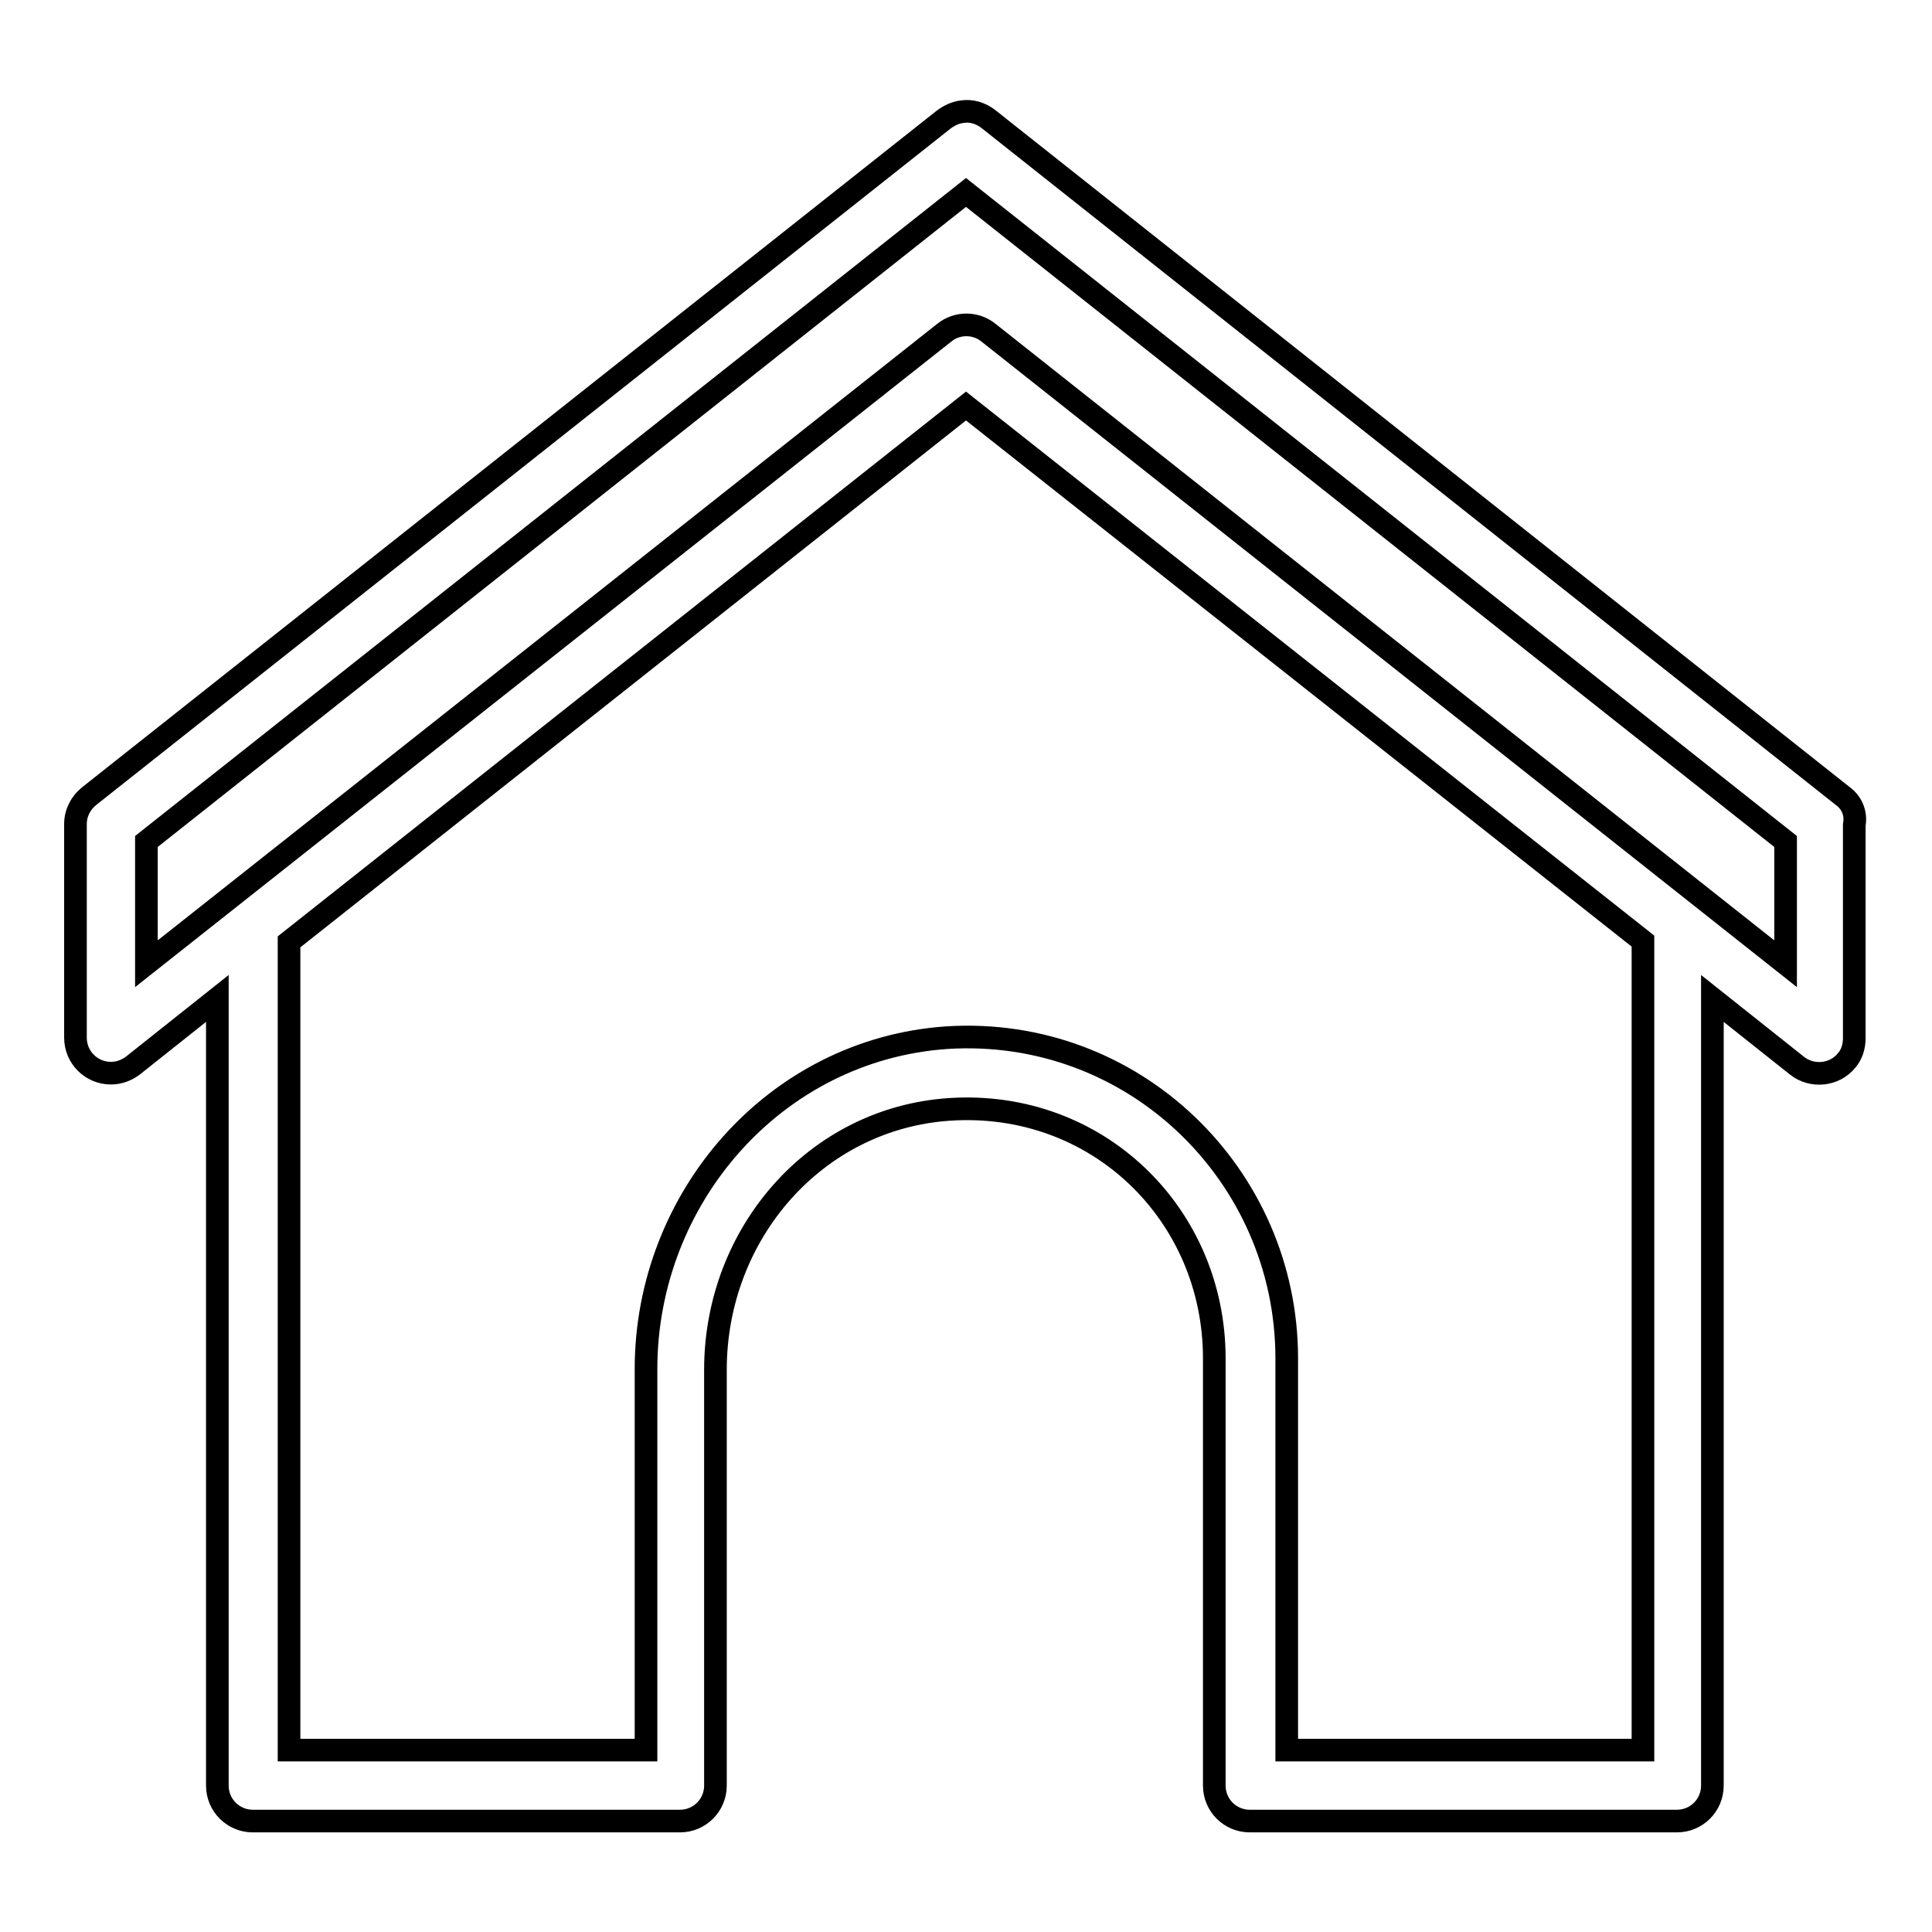 <?xml version="1.0" encoding="utf-8"?>
<!-- Svg Vector Icons : http://www.onlinewebfonts.com/icon -->
<!DOCTYPE svg PUBLIC "-//W3C//DTD SVG 1.1//EN" "http://www.w3.org/Graphics/SVG/1.1/DTD/svg11.dtd">
<svg version="1.1" xmlns="http://www.w3.org/2000/svg" xmlns:xlink="http://www.w3.org/1999/xlink" x="0px" y="0px" viewBox="0 0 256 256" enable-background="new 0 0 256 256" xml:space="preserve">
<g><g><path stroke-width="3" fill-opacity="0" stroke="#000000"  d="M244.2,105.5L131,15.8c-1-0.8-2.3-1.2-3.5-1c-0.9,0.1-1.7,0.5-2.4,1L11.8,105.5c-1.1,0.9-1.8,2.2-1.8,3.7v28.3c0,2.6,2.1,4.7,4.7,4.7c1.1,0,2.1-0.4,2.9-1l11.2-8.9v104.3c0,2.6,2.1,4.7,4.7,4.7h56.6c2.6,0,4.7-2.1,4.7-4.7v-55.1c0-18,13.2-33.3,31-34.5c19.6-1.3,35.1,13.9,35.1,33v56.6c0,2.6,2.1,4.7,4.7,4.7h56.6c2.6,0,4.7-2.1,4.7-4.7V132.3l11.2,8.9c2,1.6,5,1.3,6.6-0.7c0.7-0.8,1-1.9,1-2.9v-28.3C246,107.7,245.3,106.3,244.2,105.5z M217.7,231.9h-47.2v-51.9c0-24.3-20.3-44.1-45.1-42.5c-22.8,1.6-39.8,21.3-39.8,43.9v50.5H38.3V124.8L128,53.8l89.7,70.9V231.9z M236.6,127.7L131,44.1c-1.7-1.4-4.2-1.4-5.9,0L19.4,127.7v-16.2l108.6-86l108.6,86V127.7z"/></g></g>
</svg>